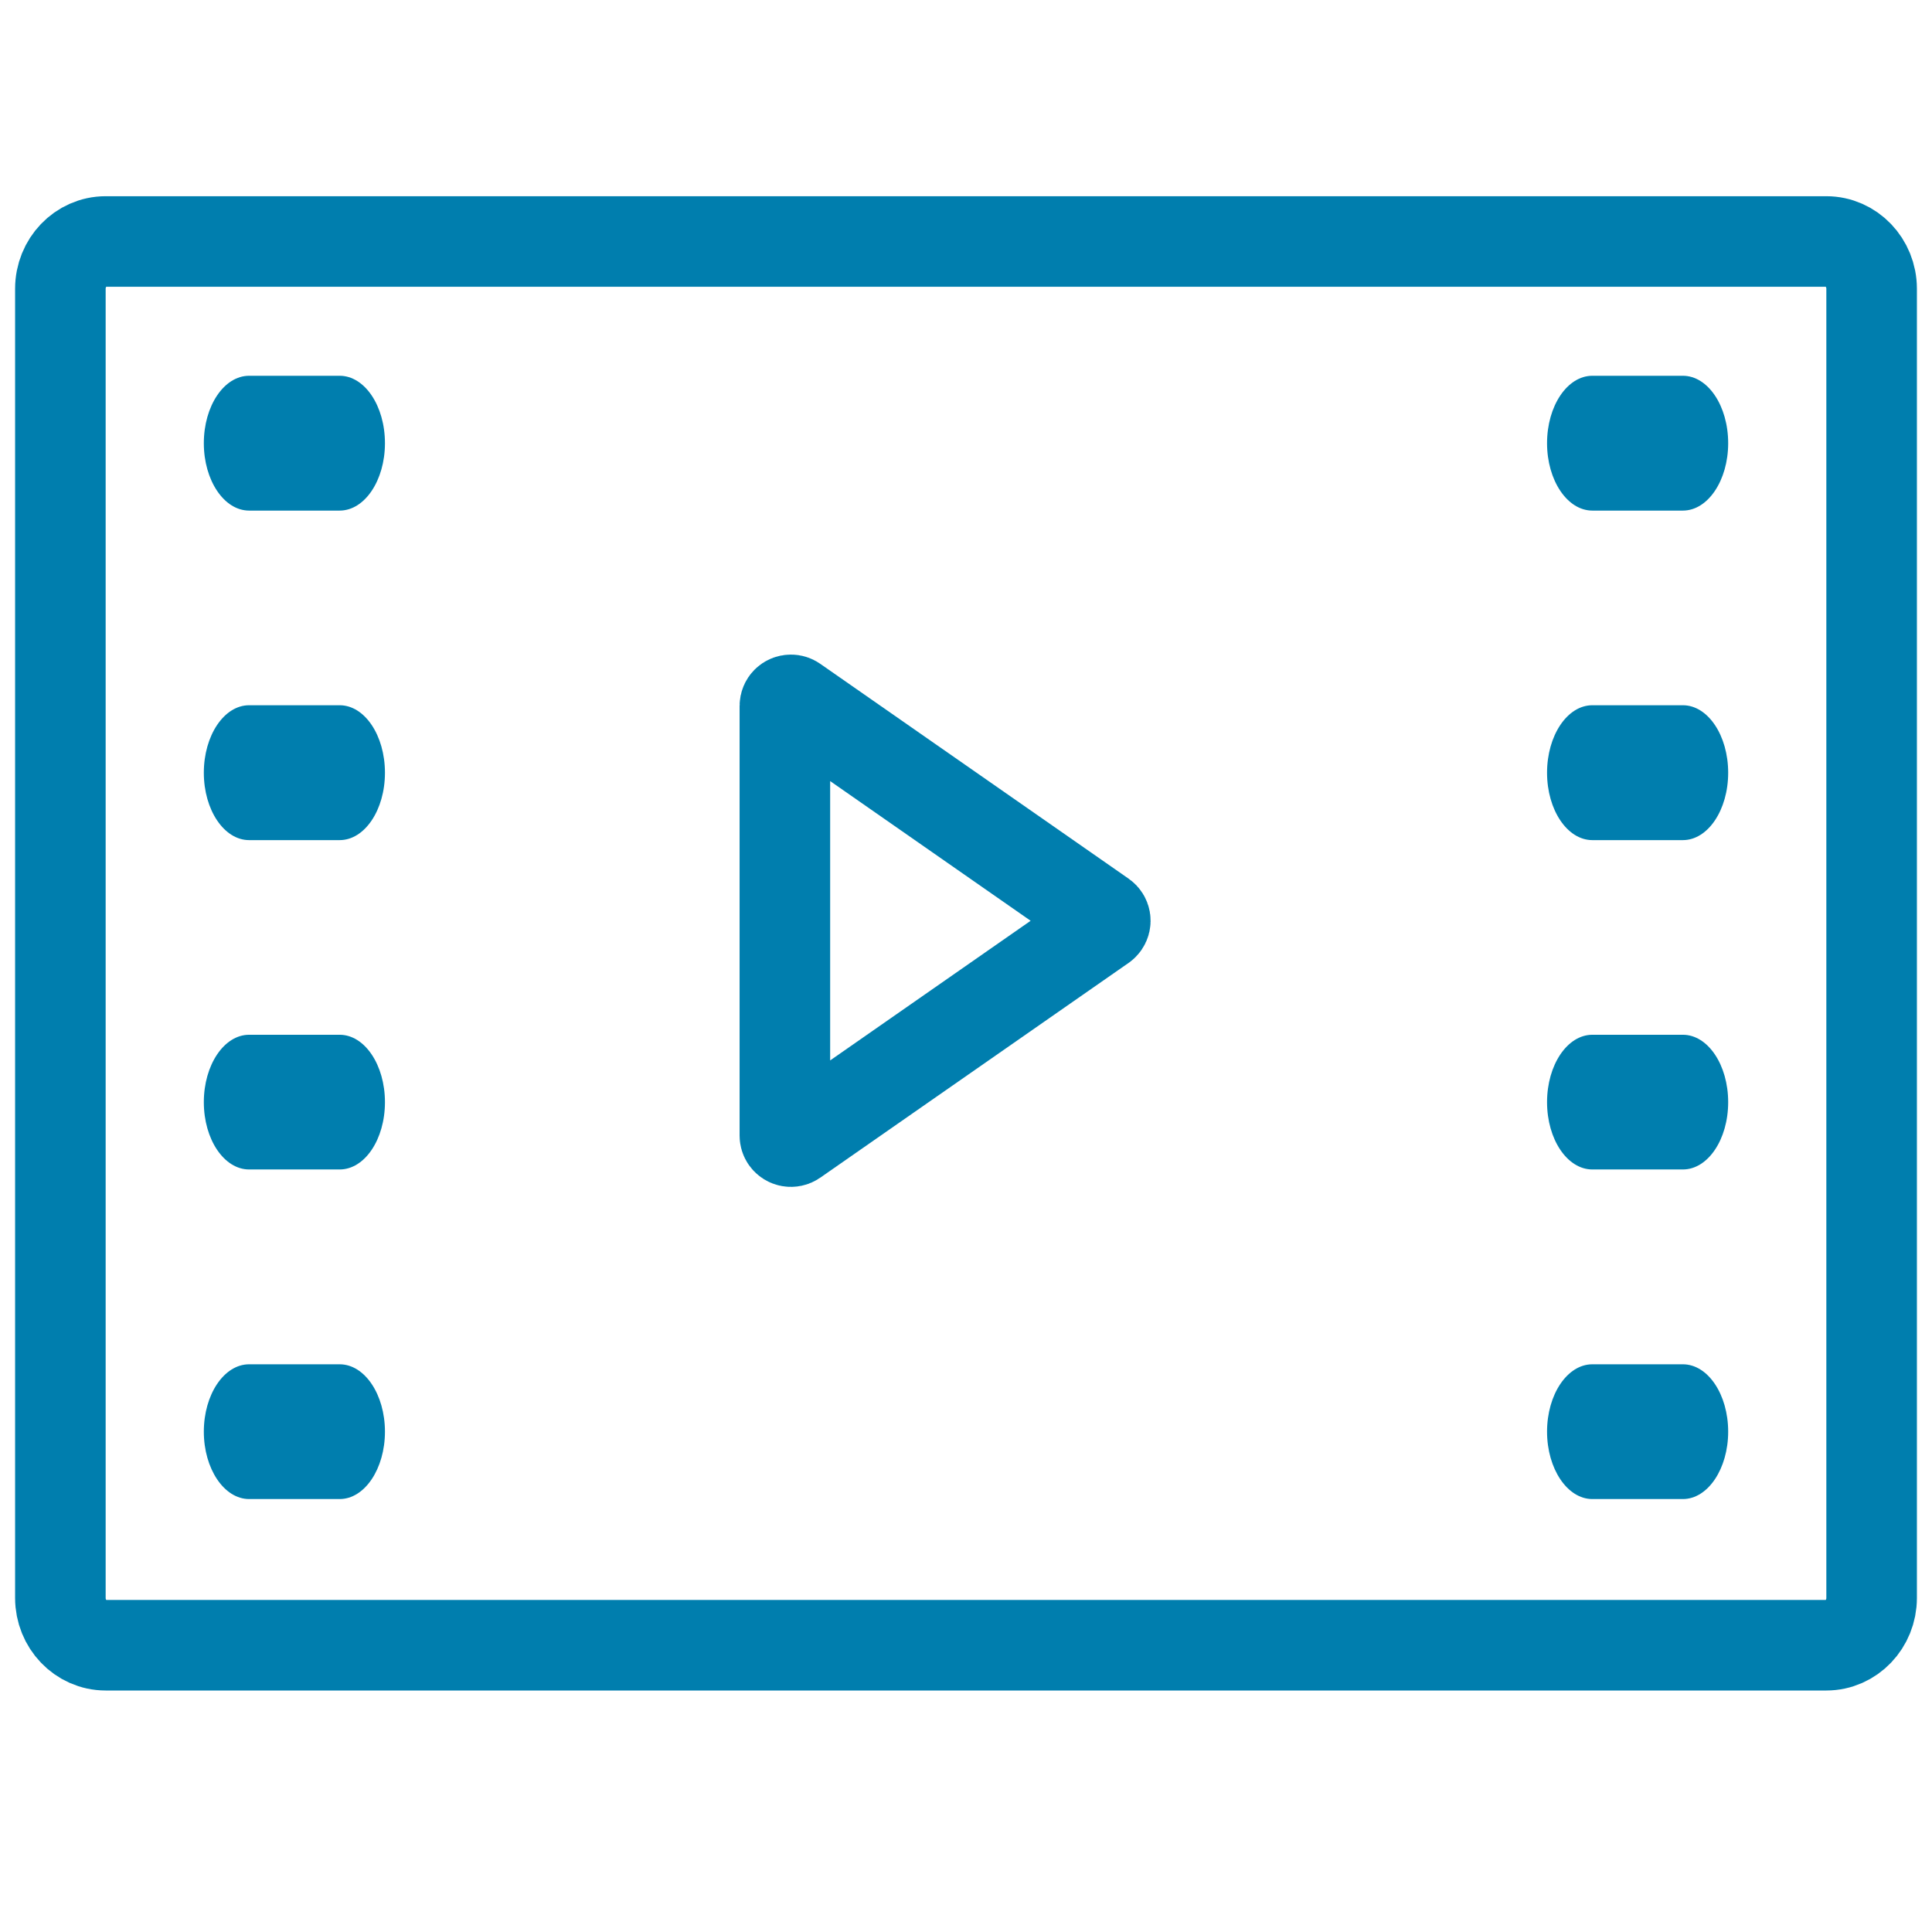 <?xml version="1.0" encoding="UTF-8"?>
<svg width="32px" height="32px" viewBox="0 0 32 32" version="1.1" xmlns="http://www.w3.org/2000/svg" xmlns:xlink="http://www.w3.org/1999/xlink">
    <!-- Generator: Sketch 63.1 (92452) - https://sketch.com -->
    <title>icons/32x32/ico_video</title>
    <desc>Created with Sketch.</desc>
    <g id="icons/32x32/ico_video" stroke="none" stroke-width="1" fill="none" fill-rule="evenodd">
        <polygon id="Bounds" points="0 32 32 32 32 0 0 0"></polygon>
        <g id="Group-3" transform="translate(1, 4)" fill-rule="nonzero">
            <path d="M30,22.467 C30,22.898 29.664,23.25 29.25,23.25 L0.75,23.25 C0.336,23.25 0,22.898 0,22.467 L0,0.783 C0,0.351 0.336,0 0.75,0 L29.25,0 C29.664,0 30,0.351 30,0.783 L30,22.467 Z" id="Path" stroke="#007EAE" stroke-width="1.5"></path>
            <path d="M12,14.808 L12,7.692 C12,7.636 12.045,7.592 12.1,7.592 C12.12,7.592 12.14,7.598 12.157,7.61 L17.265,11.169 C17.31,11.201 17.321,11.263 17.289,11.308 C17.283,11.318 17.274,11.326 17.265,11.333 L12.157,14.891 C12.112,14.922 12.05,14.911 12.018,14.866 C12.006,14.849 12,14.829 12,14.808 Z" id="Path" stroke="#007EAE" stroke-width="1.5"></path>
            <path d="M4.626,18.597 L3.126,18.597 C2.712,18.597 2.376,19.096 2.376,19.713 C2.376,20.327 2.712,20.829 3.126,20.829 L4.626,20.829 C5.04,20.829 5.376,20.327 5.376,19.713 C5.376,19.096 5.04,18.597 4.626,18.597 L4.626,18.597 Z" id="Path" fill="#007EAE"></path>
            <path d="M4.626,2.224 L3.126,2.224 C2.712,2.224 2.376,2.722 2.376,3.341 C2.376,3.957 2.712,4.457 3.126,4.457 L4.626,4.457 C5.04,4.457 5.376,3.957 5.376,3.341 C5.376,2.722 5.04,2.224 4.626,2.224 L4.626,2.224 Z" id="Path" fill="#007EAE"></path>
            <path d="M4.626,7.681 L3.126,7.681 C2.712,7.681 2.376,8.181 2.376,8.799 C2.376,9.416 2.712,9.915 3.126,9.915 L4.626,9.915 C5.04,9.915 5.376,9.416 5.376,8.799 C5.376,8.181 5.04,7.681 4.626,7.681 L4.626,7.681 Z" id="Path" fill="#007EAE"></path>
            <path d="M4.626,13.139 L3.126,13.139 C2.712,13.139 2.376,13.638 2.376,14.255 C2.376,14.873 2.712,15.37 3.126,15.37 L4.626,15.37 C5.04,15.37 5.376,14.873 5.376,14.255 C5.376,13.638 5.04,13.139 4.626,13.139 L4.626,13.139 Z" id="Path" fill="#007EAE"></path>
            <path d="M26.874,18.597 L25.374,18.597 C24.96,18.597 24.624,19.096 24.624,19.713 C24.624,20.327 24.96,20.829 25.374,20.829 L26.874,20.829 C27.288,20.829 27.624,20.327 27.624,19.713 C27.624,19.096 27.288,18.597 26.874,18.597 L26.874,18.597 Z" id="Path" fill="#007EAE"></path>
            <path d="M26.874,2.224 L25.374,2.224 C24.96,2.224 24.624,2.722 24.624,3.341 C24.624,3.957 24.96,4.457 25.374,4.457 L26.874,4.457 C27.288,4.457 27.624,3.957 27.624,3.341 C27.624,2.722 27.288,2.224 26.874,2.224 L26.874,2.224 Z" id="Path" fill="#007EAE"></path>
            <path d="M26.874,7.681 L25.374,7.681 C24.96,7.681 24.624,8.181 24.624,8.799 C24.624,9.416 24.96,9.915 25.374,9.915 L26.874,9.915 C27.288,9.915 27.624,9.416 27.624,8.799 C27.624,8.181 27.288,7.681 26.874,7.681 L26.874,7.681 Z" id="Path" fill="#007EAE"></path>
            <path d="M26.874,13.139 L25.374,13.139 C24.96,13.139 24.624,13.638 24.624,14.255 C24.624,14.873 24.96,15.37 25.374,15.37 L26.874,15.37 C27.288,15.37 27.624,14.873 27.624,14.255 C27.624,13.638 27.288,13.139 26.874,13.139 L26.874,13.139 Z" id="Path" fill="#007EAE"></path>
        </g>
    </g>
</svg>